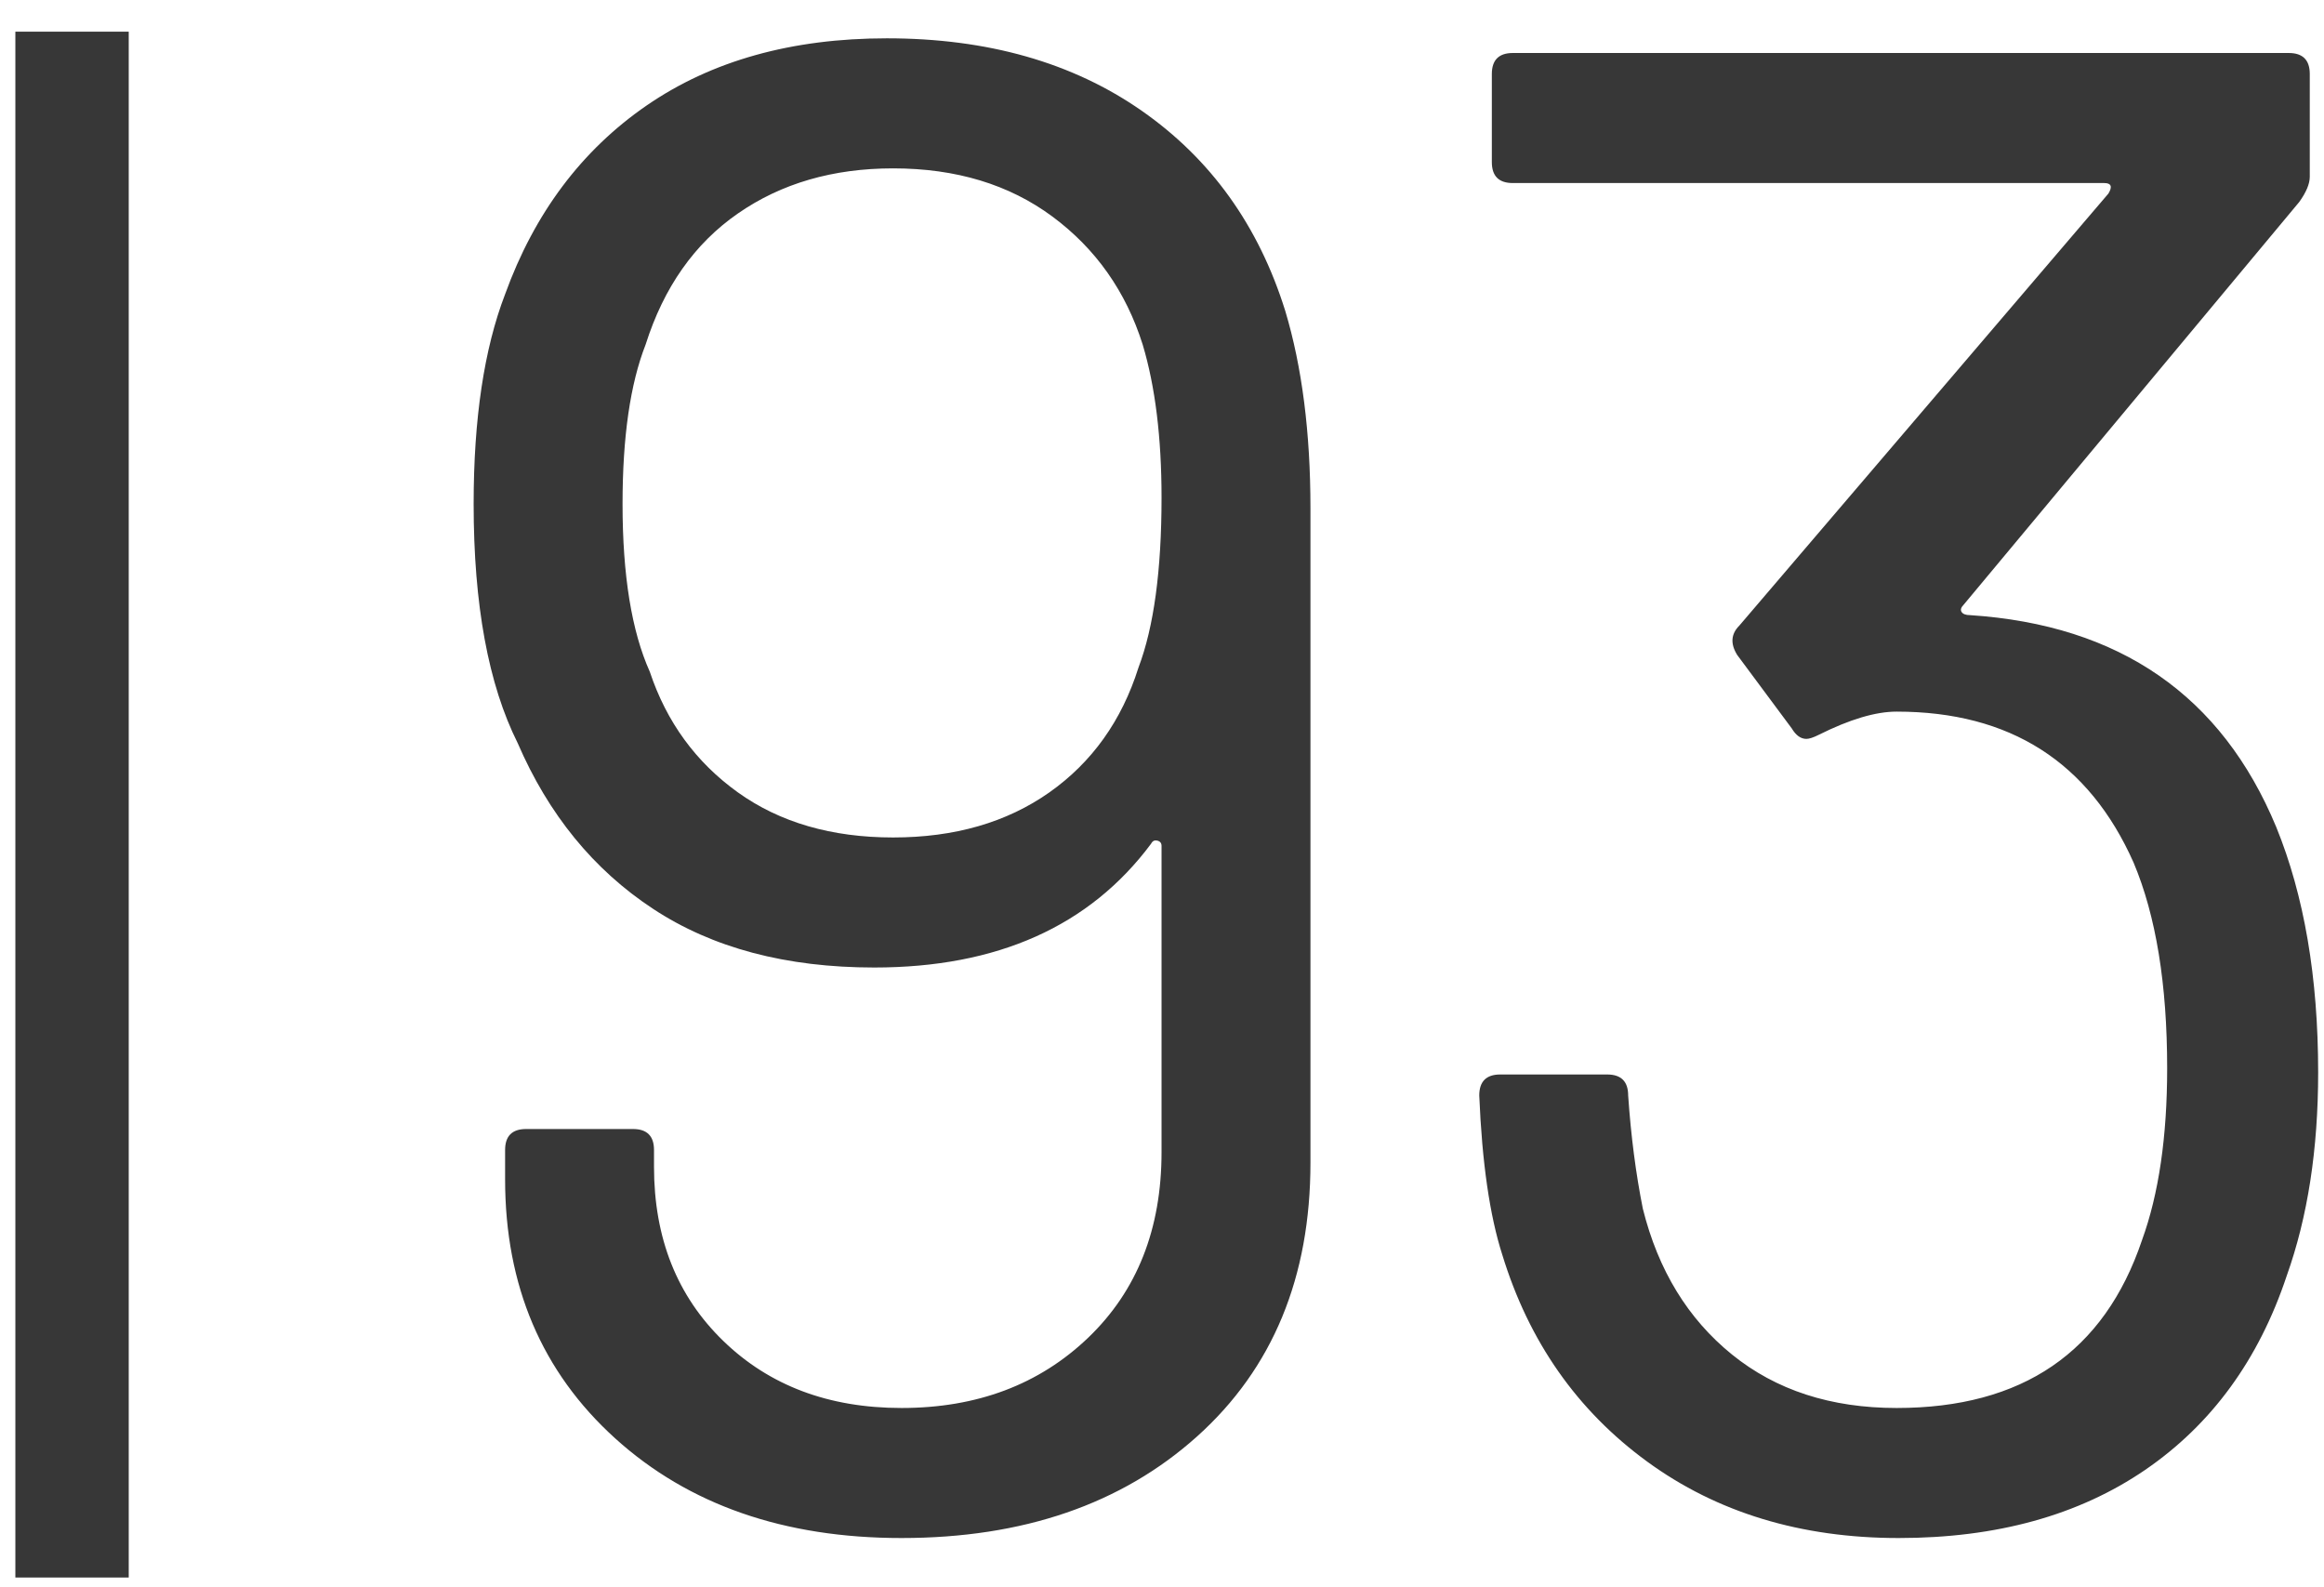 <?xml version="1.0" encoding="UTF-8"?>
<svg width="41px" height="28px" viewBox="0 0 41 28" version="1.1" xmlns="http://www.w3.org/2000/svg" xmlns:xlink="http://www.w3.org/1999/xlink">
    <title>MH_Archiv_93</title>
    <g id="Monats-Highlights-Übersicht" stroke="none" stroke-width="1" fill="none" fill-rule="evenodd">
        <g id="Assets_MH92" transform="translate(-350, -1475)" fill="#373737" fill-rule="nonzero">
            <path d="M352.271,1475.559 L352.271,1502.828 L350.271,1502.828 L350.271,1475.559 L352.271,1475.559 Z M372.675,1480.486 C372.971,1481.473 373.119,1482.632 373.119,1483.964 L373.119,1495.508 C373.119,1497.531 372.453,1499.14 371.121,1500.337 C369.789,1501.533 368.05,1502.131 365.904,1502.131 C363.832,1502.131 362.149,1501.545 360.854,1500.374 C359.559,1499.202 358.911,1497.679 358.911,1495.804 L358.911,1495.286 C358.911,1495.04 359.034,1494.916 359.281,1494.916 L361.168,1494.916 C361.415,1494.916 361.538,1495.04 361.538,1495.286 L361.538,1495.582 C361.538,1496.84 361.945,1497.864 362.759,1498.653 C363.573,1499.443 364.621,1499.837 365.904,1499.837 C367.236,1499.837 368.334,1499.424 369.197,1498.598 C370.06,1497.771 370.492,1496.68 370.492,1495.323 L370.492,1489.921 C370.492,1489.872 370.467,1489.841 370.418,1489.829 C370.369,1489.816 370.332,1489.835 370.307,1489.884 C369.222,1491.34 367.594,1492.067 365.423,1492.067 C363.869,1492.067 362.568,1491.722 361.52,1491.031 C360.471,1490.341 359.676,1489.366 359.133,1488.108 C358.615,1487.072 358.356,1485.666 358.356,1483.89 C358.356,1482.386 358.541,1481.152 358.911,1480.19 C359.429,1478.76 360.262,1477.65 361.409,1476.86 C362.556,1476.071 363.968,1475.676 365.645,1475.676 C367.421,1475.676 368.92,1476.102 370.141,1476.953 C371.362,1477.804 372.206,1478.982 372.675,1480.486 Z M365.756,1489.773 C366.841,1489.773 367.76,1489.508 368.513,1488.978 C369.265,1488.447 369.789,1487.714 370.085,1486.776 C370.356,1486.061 370.492,1485.062 370.492,1483.779 C370.492,1482.719 370.381,1481.818 370.159,1481.078 C369.863,1480.141 369.333,1479.389 368.568,1478.821 C367.803,1478.254 366.866,1477.97 365.756,1477.97 C364.695,1477.97 363.783,1478.235 363.018,1478.766 C362.253,1479.296 361.711,1480.067 361.39,1481.078 C361.119,1481.769 360.983,1482.706 360.983,1483.89 C360.983,1485.148 361.143,1486.135 361.464,1486.85 C361.76,1487.738 362.278,1488.447 363.018,1488.978 C363.758,1489.508 364.671,1489.773 365.756,1489.773 Z M390.157,1489.588 C390.65,1490.797 390.897,1492.24 390.897,1493.917 C390.897,1495.274 390.712,1496.47 390.342,1497.506 C389.849,1498.986 389.016,1500.127 387.845,1500.929 C386.673,1501.73 385.224,1502.131 383.497,1502.131 C381.77,1502.131 380.29,1501.681 379.057,1500.781 C377.824,1499.88 376.973,1498.666 376.504,1497.136 C376.282,1496.446 376.146,1495.508 376.097,1494.324 C376.097,1494.078 376.22,1493.954 376.467,1493.954 L378.354,1493.954 C378.601,1493.954 378.724,1494.078 378.724,1494.324 C378.773,1495.04 378.86,1495.706 378.983,1496.322 C379.254,1497.408 379.779,1498.265 380.556,1498.894 C381.333,1499.523 382.301,1499.837 383.46,1499.837 C385.68,1499.837 387.123,1498.851 387.789,1496.877 C388.085,1496.063 388.233,1495.052 388.233,1493.843 C388.233,1492.363 388.036,1491.155 387.641,1490.217 C386.852,1488.441 385.458,1487.553 383.46,1487.553 C383.09,1487.553 382.634,1487.689 382.091,1487.96 C381.992,1488.01 381.918,1488.034 381.869,1488.034 C381.77,1488.034 381.684,1487.973 381.61,1487.849 L380.648,1486.554 C380.525,1486.357 380.537,1486.184 380.685,1486.036 L387.197,1478.414 C387.271,1478.291 387.246,1478.229 387.123,1478.229 L376.689,1478.229 C376.442,1478.229 376.319,1478.106 376.319,1477.859 L376.319,1476.305 C376.319,1476.059 376.442,1475.935 376.689,1475.935 L390.379,1475.935 C390.626,1475.935 390.749,1476.059 390.749,1476.305 L390.749,1478.118 C390.749,1478.242 390.687,1478.39 390.564,1478.562 L384.644,1485.666 C384.595,1485.716 384.582,1485.759 384.607,1485.796 C384.632,1485.833 384.681,1485.851 384.755,1485.851 C387.394,1486.024 389.195,1487.27 390.157,1489.588 Z" id="MH_Archiv_93"></path>
        </g>
    </g>
</svg>